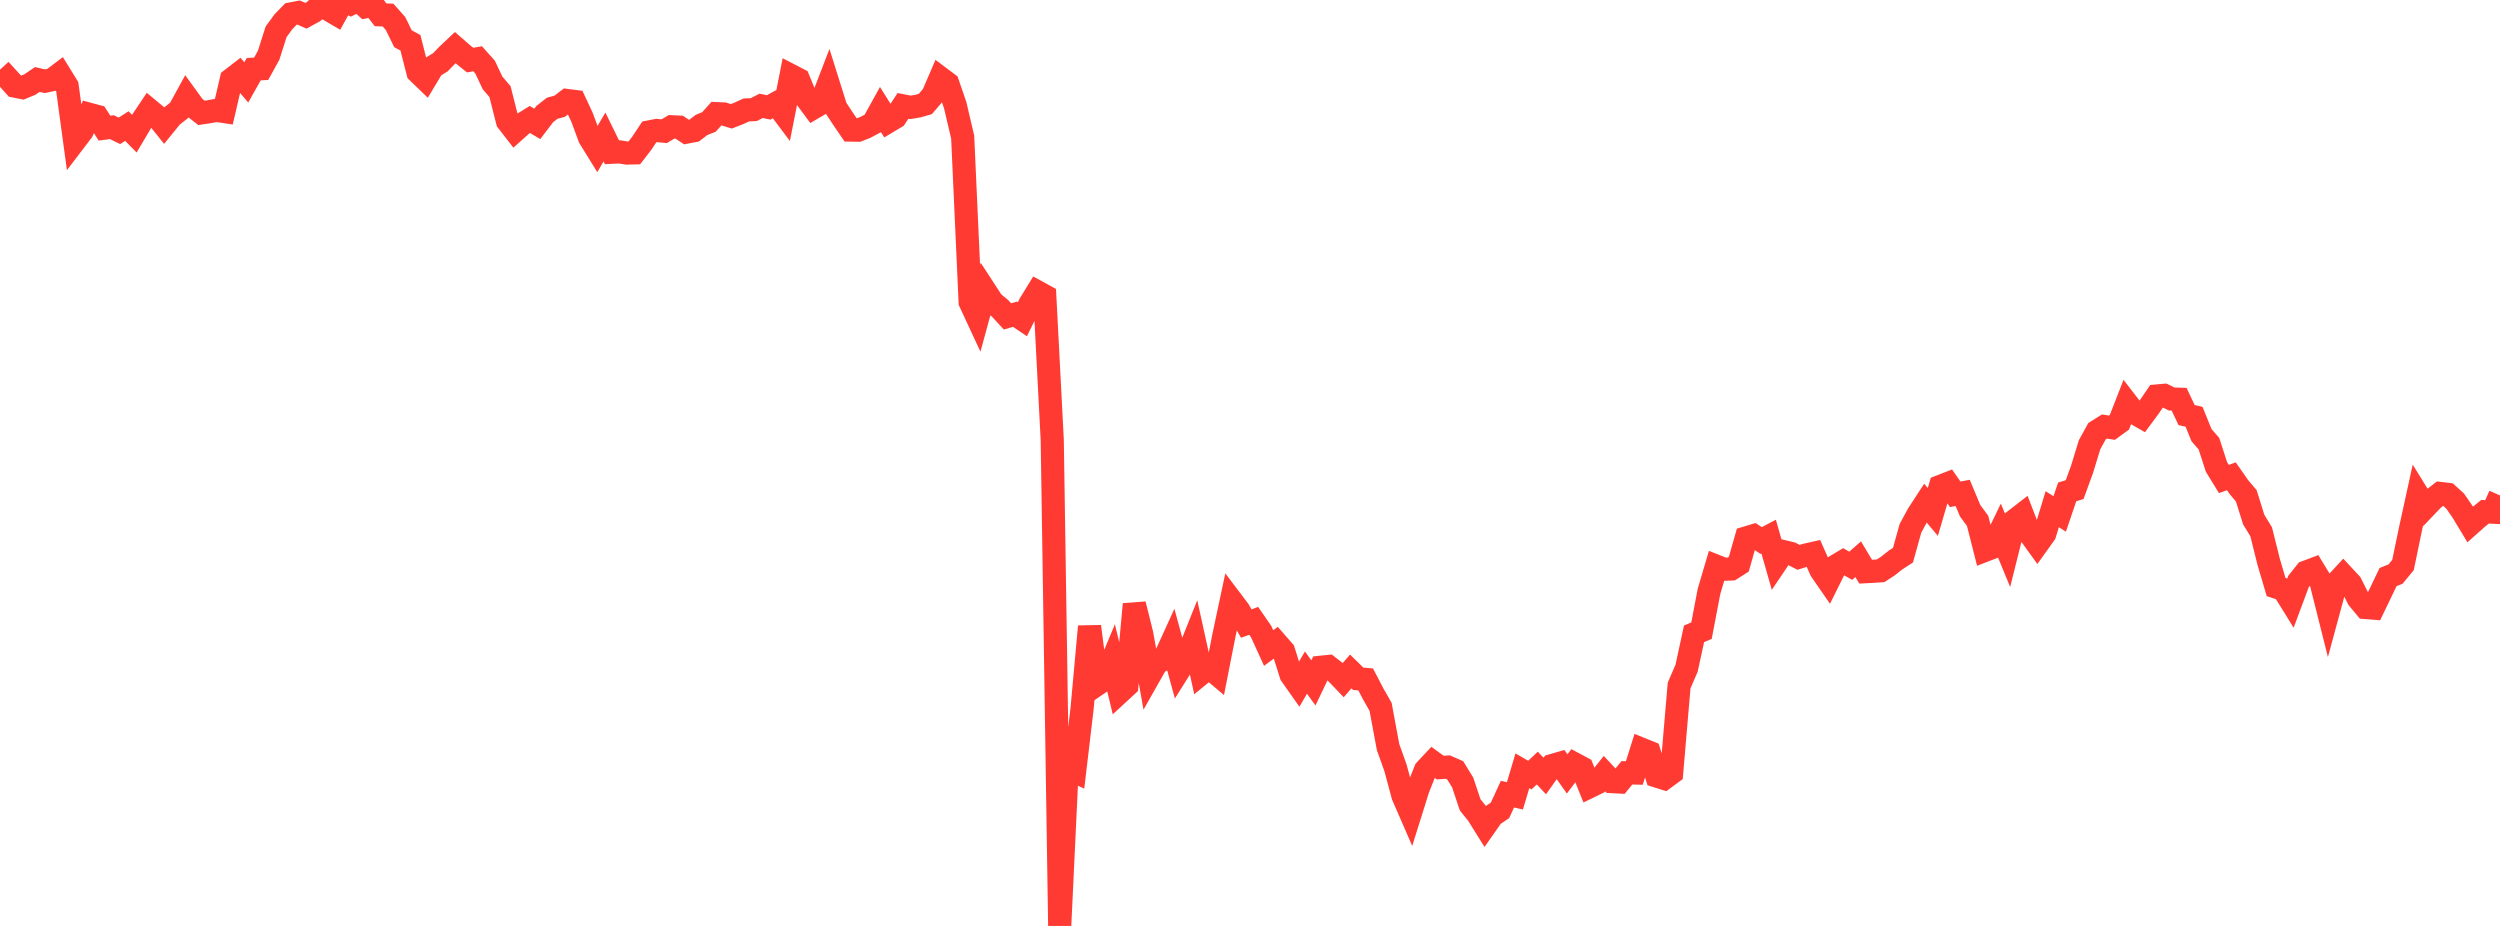 <?xml version="1.0" standalone="no"?>
<!DOCTYPE svg PUBLIC "-//W3C//DTD SVG 1.1//EN" "http://www.w3.org/Graphics/SVG/1.1/DTD/svg11.dtd">

<svg width="135" height="50" viewBox="0 0 135 50" preserveAspectRatio="none" 
  xmlns="http://www.w3.org/2000/svg"
  xmlns:xlink="http://www.w3.org/1999/xlink">


<polyline points="0.0, 3.762 0.403, 4.204 0.806, 4.651 1.209, 4.731 1.612, 4.565 2.015, 4.292 2.418, 4.387 2.821, 4.302 3.224, 3.997 3.627, 4.65 4.03, 7.612 4.433, 7.083 4.836, 6.176 5.239, 6.285 5.642, 6.92 6.045, 6.867 6.448, 7.065 6.851, 6.808 7.254, 7.218 7.657, 6.537 8.06, 5.935 8.463, 6.27 8.866, 6.773 9.269, 6.277 9.672, 5.961 10.075, 5.226 10.478, 5.781 10.881, 6.095 11.284, 6.035 11.687, 5.96 12.09, 6.02 12.493, 4.288 12.896, 3.978 13.299, 4.45 13.701, 3.736 14.104, 3.713 14.507, 2.983 14.91, 1.716 15.313, 1.165 15.716, 0.753 16.119, 0.675 16.522, 0.85 16.925, 0.629 17.328, 0.269 17.731, 0.51 18.134, 0.745 18.537, 0.015 18.94, 0.204 19.343, 0.0 19.746, 0.362 20.149, 0.278 20.552, 0.8 20.955, 0.814 21.358, 1.27 21.761, 2.092 22.164, 2.311 22.567, 3.895 22.97, 4.284 23.373, 3.612 23.776, 3.366 24.179, 2.952 24.582, 2.572 24.985, 2.923 25.388, 3.245 25.791, 3.173 26.194, 3.623 26.597, 4.476 27.0, 4.947 27.403, 6.542 27.806, 7.062 28.209, 6.702 28.612, 6.452 29.015, 6.69 29.418, 6.16 29.821, 5.844 30.224, 5.736 30.627, 5.427 31.03, 5.479 31.433, 6.342 31.836, 7.432 32.239, 8.085 32.642, 7.398 33.045, 8.221 33.448, 8.201 33.851, 8.266 34.254, 8.255 34.657, 7.733 35.06, 7.124 35.463, 7.046 35.866, 7.085 36.269, 6.846 36.672, 6.865 37.075, 7.133 37.478, 7.056 37.881, 6.748 38.284, 6.585 38.687, 6.137 39.09, 6.156 39.493, 6.281 39.896, 6.123 40.299, 5.938 40.701, 5.92 41.104, 5.715 41.507, 5.8 41.91, 5.581 42.313, 6.118 42.716, 4.082 43.119, 4.291 43.522, 5.276 43.925, 5.821 44.328, 5.585 44.731, 4.538 45.134, 5.822 45.537, 6.433 45.94, 7.024 46.343, 7.03 46.746, 6.872 47.149, 6.655 47.552, 5.927 47.955, 6.571 48.358, 6.33 48.761, 5.717 49.164, 5.797 49.567, 5.73 49.97, 5.614 50.373, 5.144 50.776, 4.208 51.179, 4.51 51.582, 5.684 51.985, 7.408 52.388, 16.312 52.791, 17.179 53.194, 15.698 53.597, 16.317 54.0, 16.648 54.403, 17.086 54.806, 16.968 55.209, 17.239 55.612, 16.42 56.015, 15.762 56.418, 15.983 56.821, 23.758 57.224, 50.0 57.627, 41.475 58.03, 41.66 58.433, 38.254 58.836, 33.828 59.239, 36.96 59.642, 36.685 60.045, 35.718 60.448, 37.392 60.851, 37.021 61.254, 32.628 61.657, 34.247 62.06, 36.506 62.463, 35.794 62.866, 35.588 63.269, 34.705 63.672, 36.181 64.075, 35.54 64.478, 34.532 64.881, 36.362 65.284, 36.033 65.687, 36.372 66.09, 34.324 66.493, 32.429 66.896, 32.962 67.299, 33.672 67.701, 33.526 68.104, 34.11 68.507, 34.994 68.91, 34.695 69.313, 35.158 69.716, 36.437 70.119, 37.009 70.522, 36.321 70.925, 36.877 71.328, 36.031 71.731, 35.991 72.134, 36.303 72.537, 36.724 72.94, 36.258 73.343, 36.654 73.746, 36.689 74.149, 37.462 74.552, 38.17 74.955, 40.34 75.358, 41.469 75.761, 42.969 76.164, 43.895 76.567, 42.609 76.97, 41.59 77.373, 41.158 77.776, 41.45 78.179, 41.422 78.582, 41.598 78.985, 42.255 79.388, 43.461 79.791, 43.96 80.194, 44.606 80.597, 44.032 81.0, 43.759 81.403, 42.885 81.806, 42.975 82.209, 41.622 82.612, 41.855 83.015, 41.475 83.418, 41.905 83.821, 41.338 84.224, 41.222 84.627, 41.791 85.03, 41.256 85.433, 41.471 85.836, 42.479 86.239, 42.283 86.642, 41.776 87.045, 42.207 87.448, 42.228 87.851, 41.733 88.254, 41.742 88.657, 40.464 89.06, 40.627 89.463, 41.906 89.866, 42.033 90.269, 41.736 90.672, 37.017 91.075, 36.086 91.478, 34.228 91.881, 34.057 92.284, 31.944 92.687, 30.579 93.09, 30.739 93.493, 30.724 93.896, 30.465 94.299, 29.046 94.701, 28.925 95.104, 29.188 95.507, 28.976 95.91, 30.388 96.313, 29.79 96.716, 29.887 97.119, 30.096 97.522, 29.971 97.925, 29.881 98.328, 30.794 98.731, 31.377 99.134, 30.566 99.537, 30.324 99.94, 30.551 100.343, 30.198 100.746, 30.871 101.149, 30.851 101.552, 30.823 101.955, 30.561 102.358, 30.241 102.761, 29.98 103.164, 28.531 103.567, 27.787 103.97, 27.167 104.373, 27.644 104.776, 26.268 105.179, 26.112 105.582, 26.693 105.985, 26.616 106.388, 27.58 106.791, 28.127 107.194, 29.715 107.597, 29.559 108.0, 28.725 108.403, 29.704 108.806, 28.095 109.209, 27.783 109.612, 28.827 110.015, 29.386 110.418, 28.823 110.821, 27.496 111.224, 27.754 111.627, 26.563 112.03, 26.441 112.433, 25.336 112.836, 24.017 113.239, 23.284 113.642, 23.033 114.045, 23.095 114.448, 22.802 114.851, 21.768 115.254, 22.29 115.657, 22.521 116.06, 21.976 116.463, 21.384 116.866, 21.348 117.269, 21.546 117.672, 21.558 118.075, 22.413 118.478, 22.505 118.881, 23.496 119.284, 23.962 119.687, 25.209 120.09, 25.866 120.493, 25.719 120.896, 26.298 121.299, 26.775 121.701, 28.058 122.104, 28.719 122.507, 30.338 122.91, 31.701 123.313, 31.833 123.716, 32.484 124.119, 31.403 124.522, 30.895 124.925, 30.743 125.328, 31.408 125.731, 33.01 126.134, 31.525 126.537, 31.087 126.94, 31.52 127.343, 32.324 127.746, 32.807 128.149, 32.839 128.552, 32.003 128.955, 31.162 129.358, 31.002 129.761, 30.513 130.164, 28.572 130.567, 26.732 130.97, 27.384 131.373, 26.961 131.776, 26.648 132.179, 26.696 132.582, 27.063 132.985, 27.649 133.388, 28.318 133.791, 27.959 134.194, 27.634 134.597, 27.656 135.0, 26.755" fill="none" stroke="#ff3a33" stroke-width="1.25"/>

</svg>